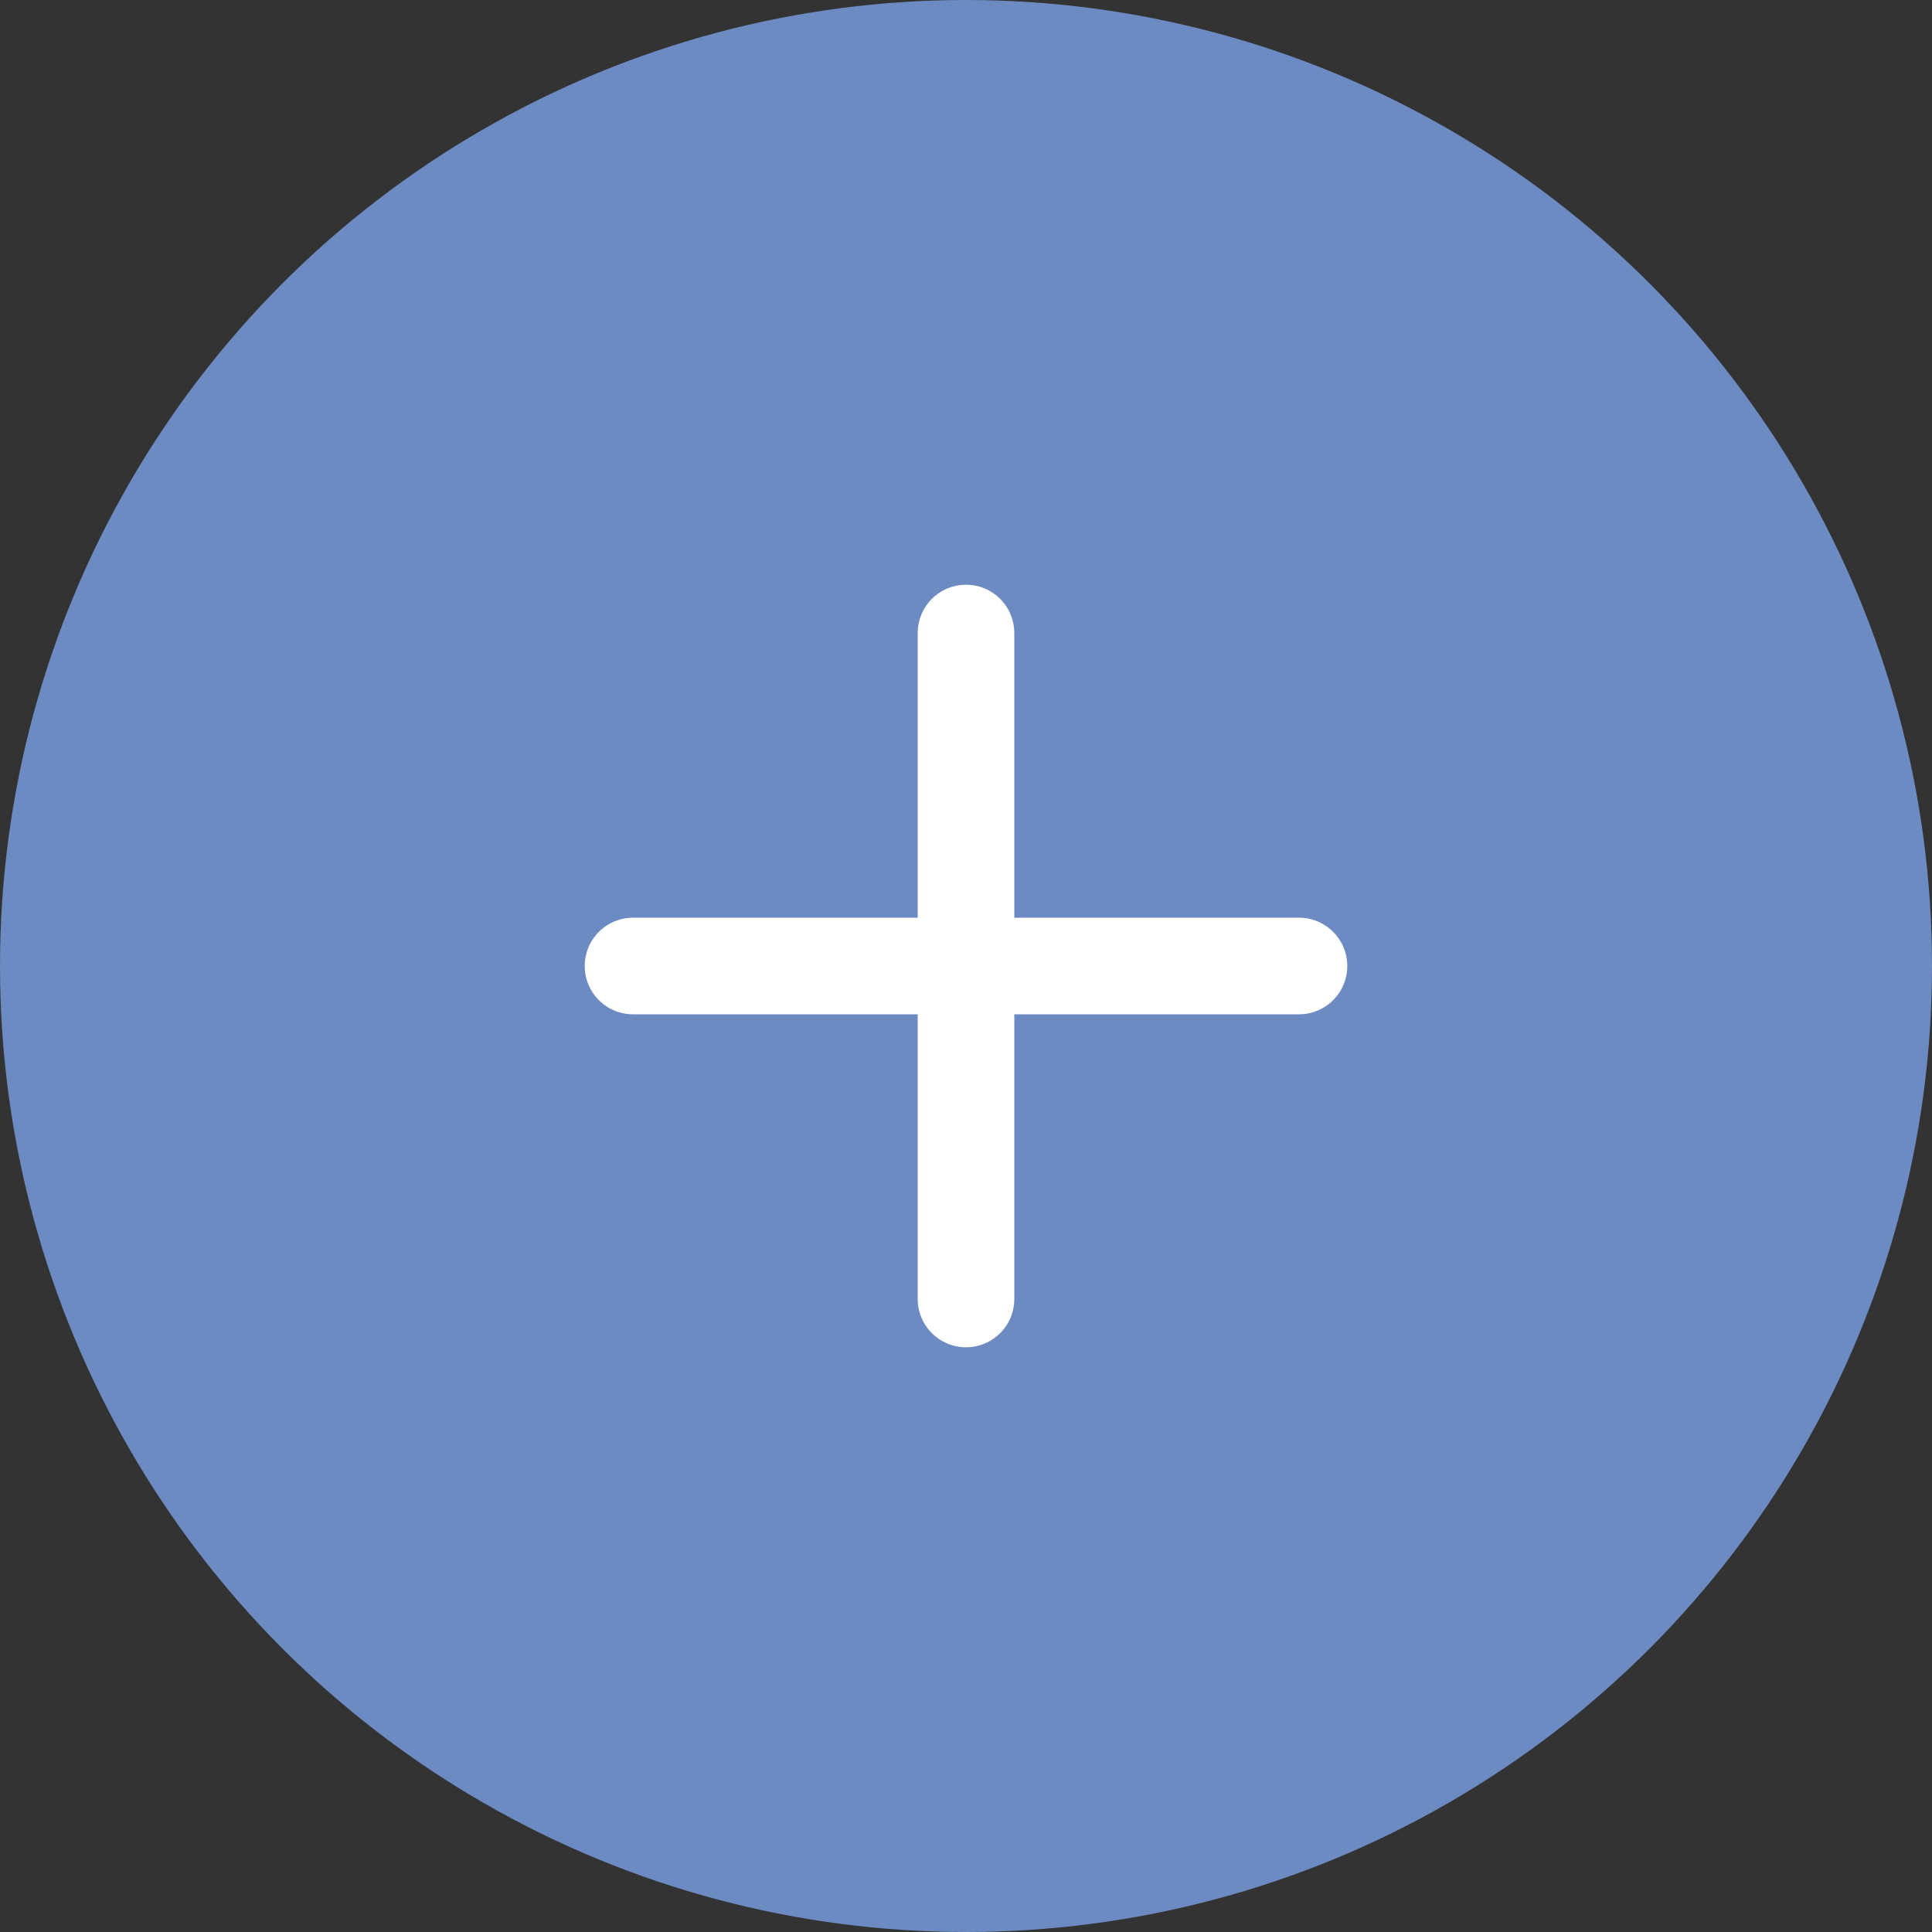 <?xml version="1.0" encoding="UTF-8"?> <svg xmlns="http://www.w3.org/2000/svg" width="40" height="40" viewBox="0 0 40 40" fill="none"><rect x="0" y="0" width="40" height="40" fill="#333333" stroke="none"/><circle cx="20" cy="20" r="20" fill="#6C8BC2"></circle><path d="M20 13.106V26.894M13.106 20H26.894" stroke="white" stroke-width="2" stroke-linecap="round" stroke-linejoin="round"></path></svg> 